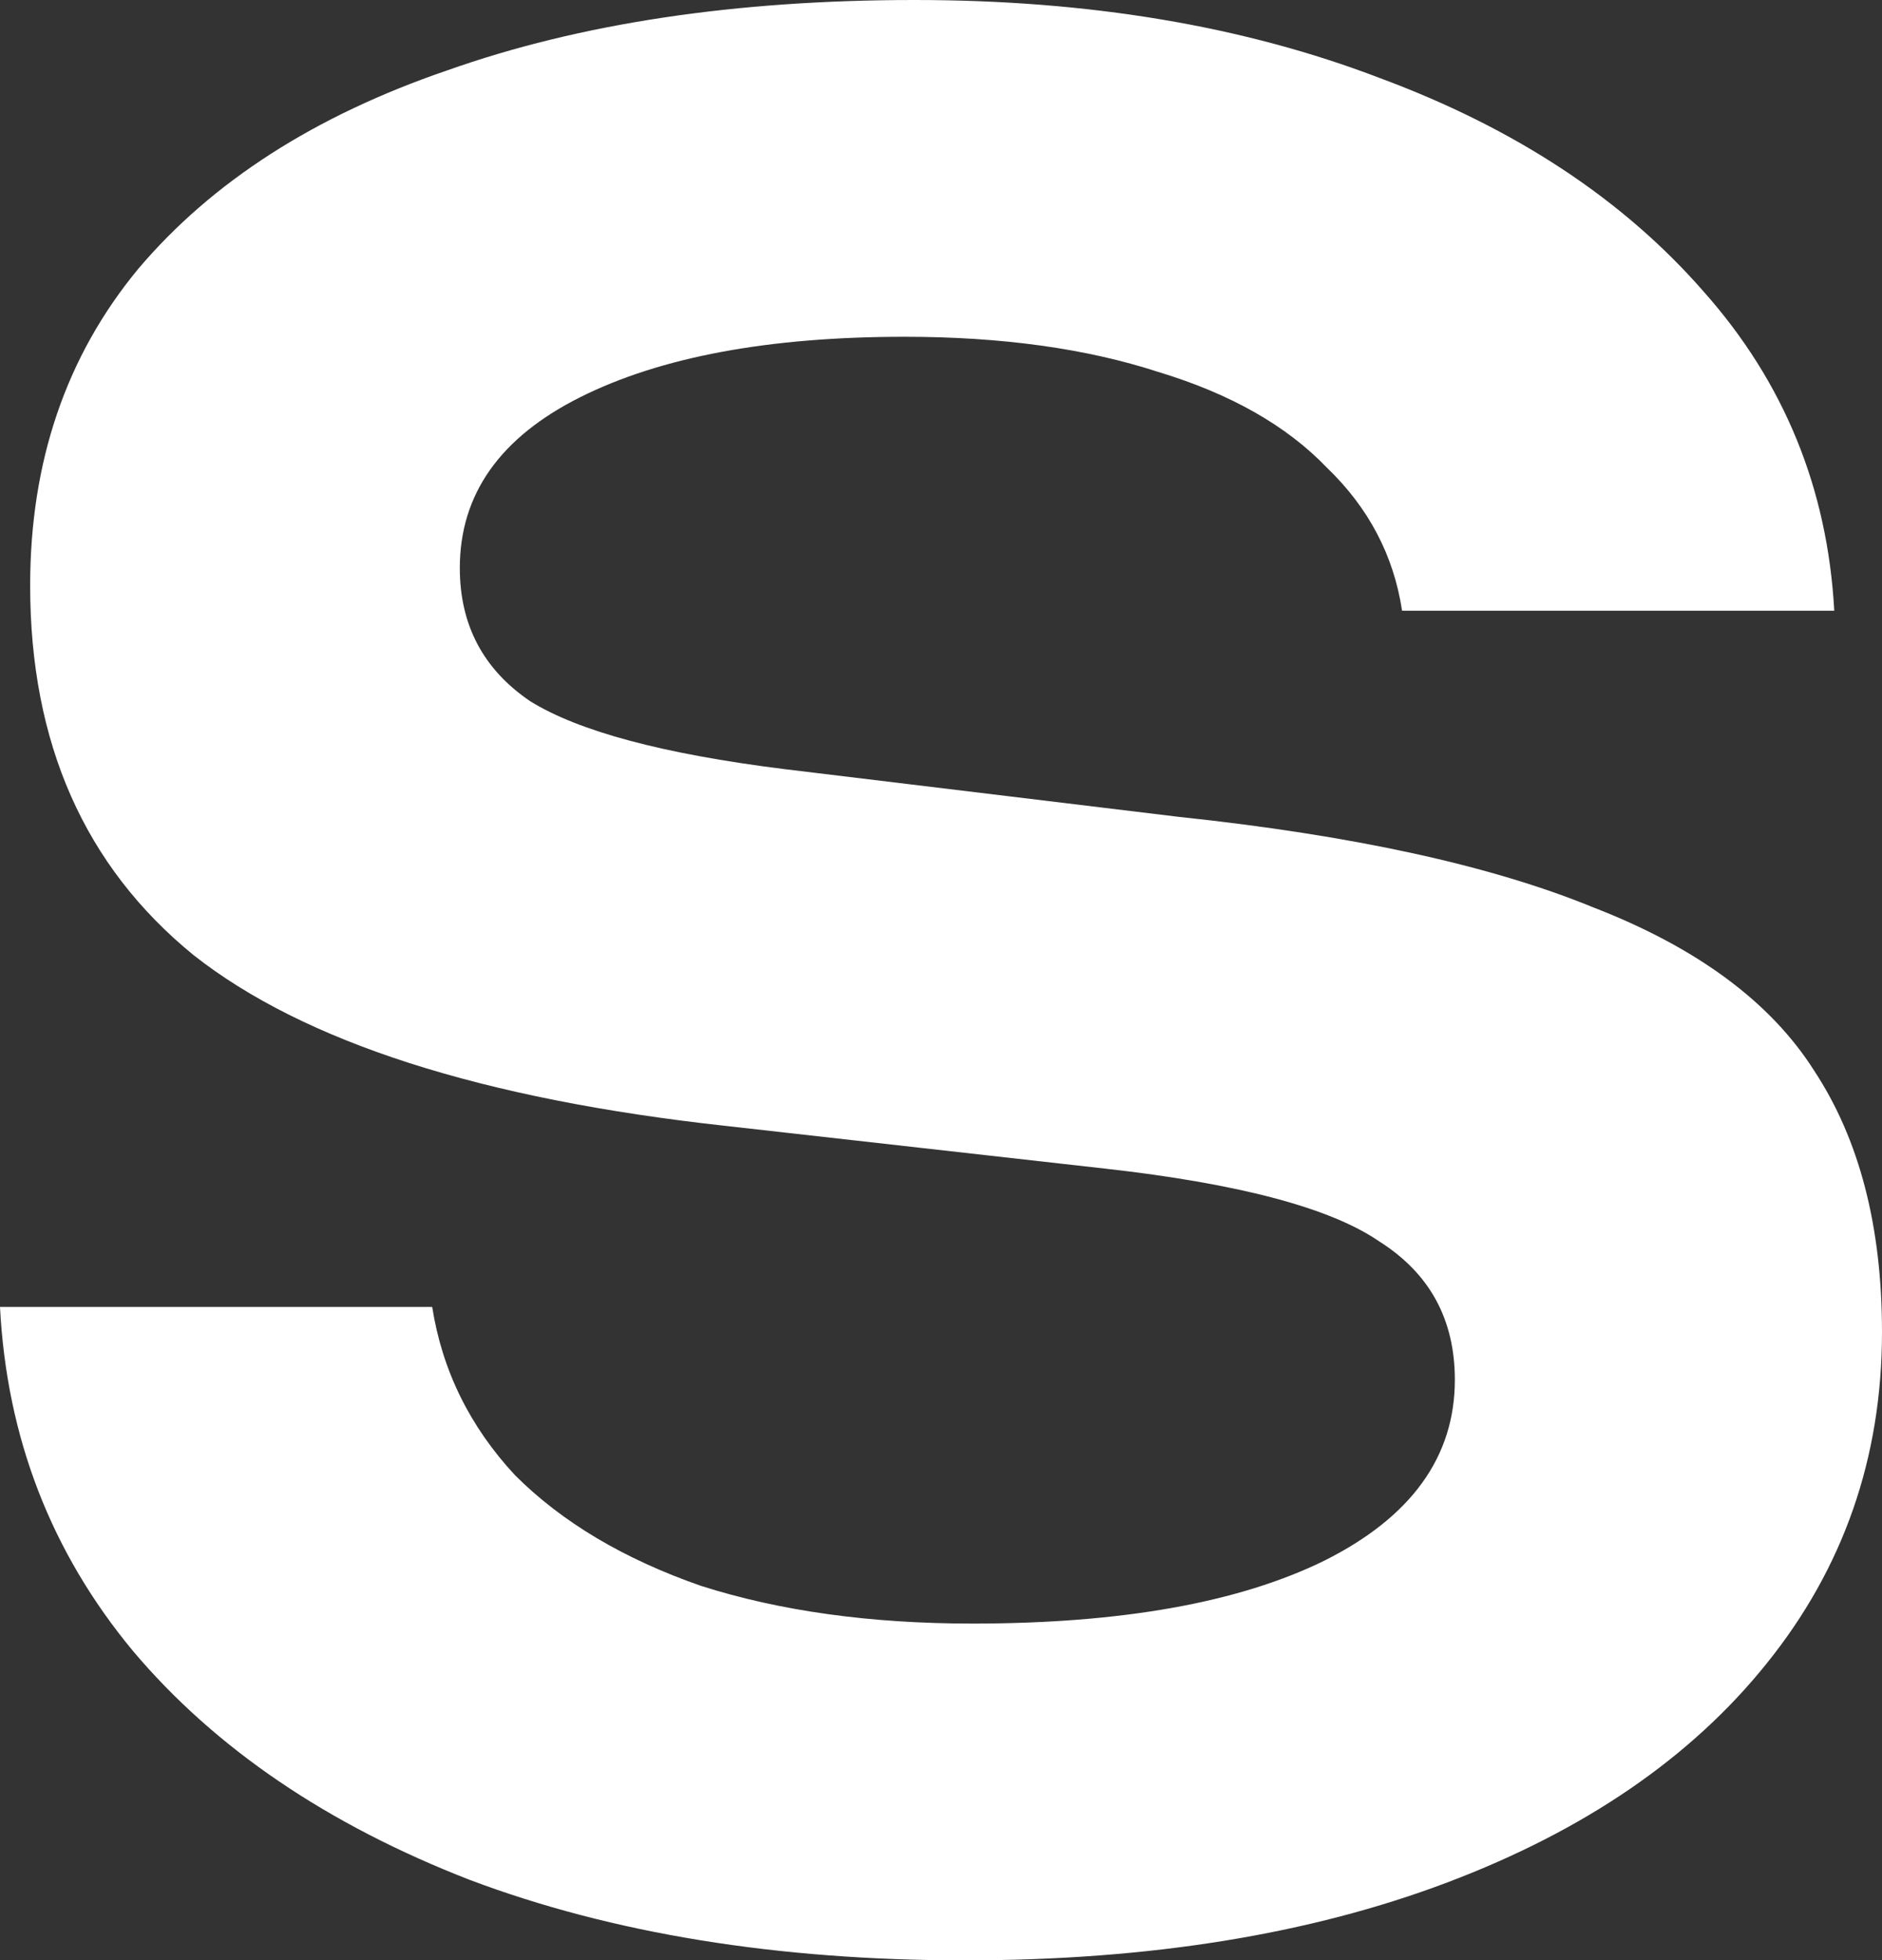 <?xml version="1.0" encoding="UTF-8"?> <svg xmlns="http://www.w3.org/2000/svg" width="749" height="780" viewBox="0 0 749 780" fill="none"><rect x="0" y="0" width="749" height="780" fill="#333333" stroke="none"/><path d="M4.76837e-07 520H172C176 545.333 187 567.667 205 587C223.667 605.667 248.333 620.333 279 631C310.333 641 346.333 646 387 646C446.333 646 493 637.667 527 621C561.667 603.667 579 579.667 579 549C579 525 569 506.667 549 494C529.667 480.667 493.333 471 440 465L289 448C191.667 437.333 121 414.667 77 380C33.667 344.667 12 295.667 12 233C12 183.667 26.333 141.667 55 107C84.333 72.333 125.333 46 178 28C230.667 9.333 292.667 -4.52995e-05 364 -4.52995e-05C433.333 -4.52995e-05 495 10.333 549 31C603 51 646 79.333 678 116C710 152 727.333 194.333 730 243H558C554.667 221 544.667 202 528 186C512 169.333 489.667 156.667 461 148C432.333 138.667 398.667 134 360 134C306 134 263 142 231 158C199 174 183 196.667 183 226C183 248.667 192.333 266.333 211 279C230.333 291 264 300 312 306L469 325C538.333 332.333 593.333 344.333 634 361C675.333 377 704.667 398.667 722 426C740 453.333 749 488 749 530C749 580 733.667 624 703 662C673 699.333 630.667 728.333 576 749C521.333 769.667 457.333 780 384 780C309.333 780 243.667 769.333 187 748C130.333 726 85.667 695.667 53 657C20.333 617.667 2.667 572 4.76837e-07 520Z" fill="white"></path></svg> 